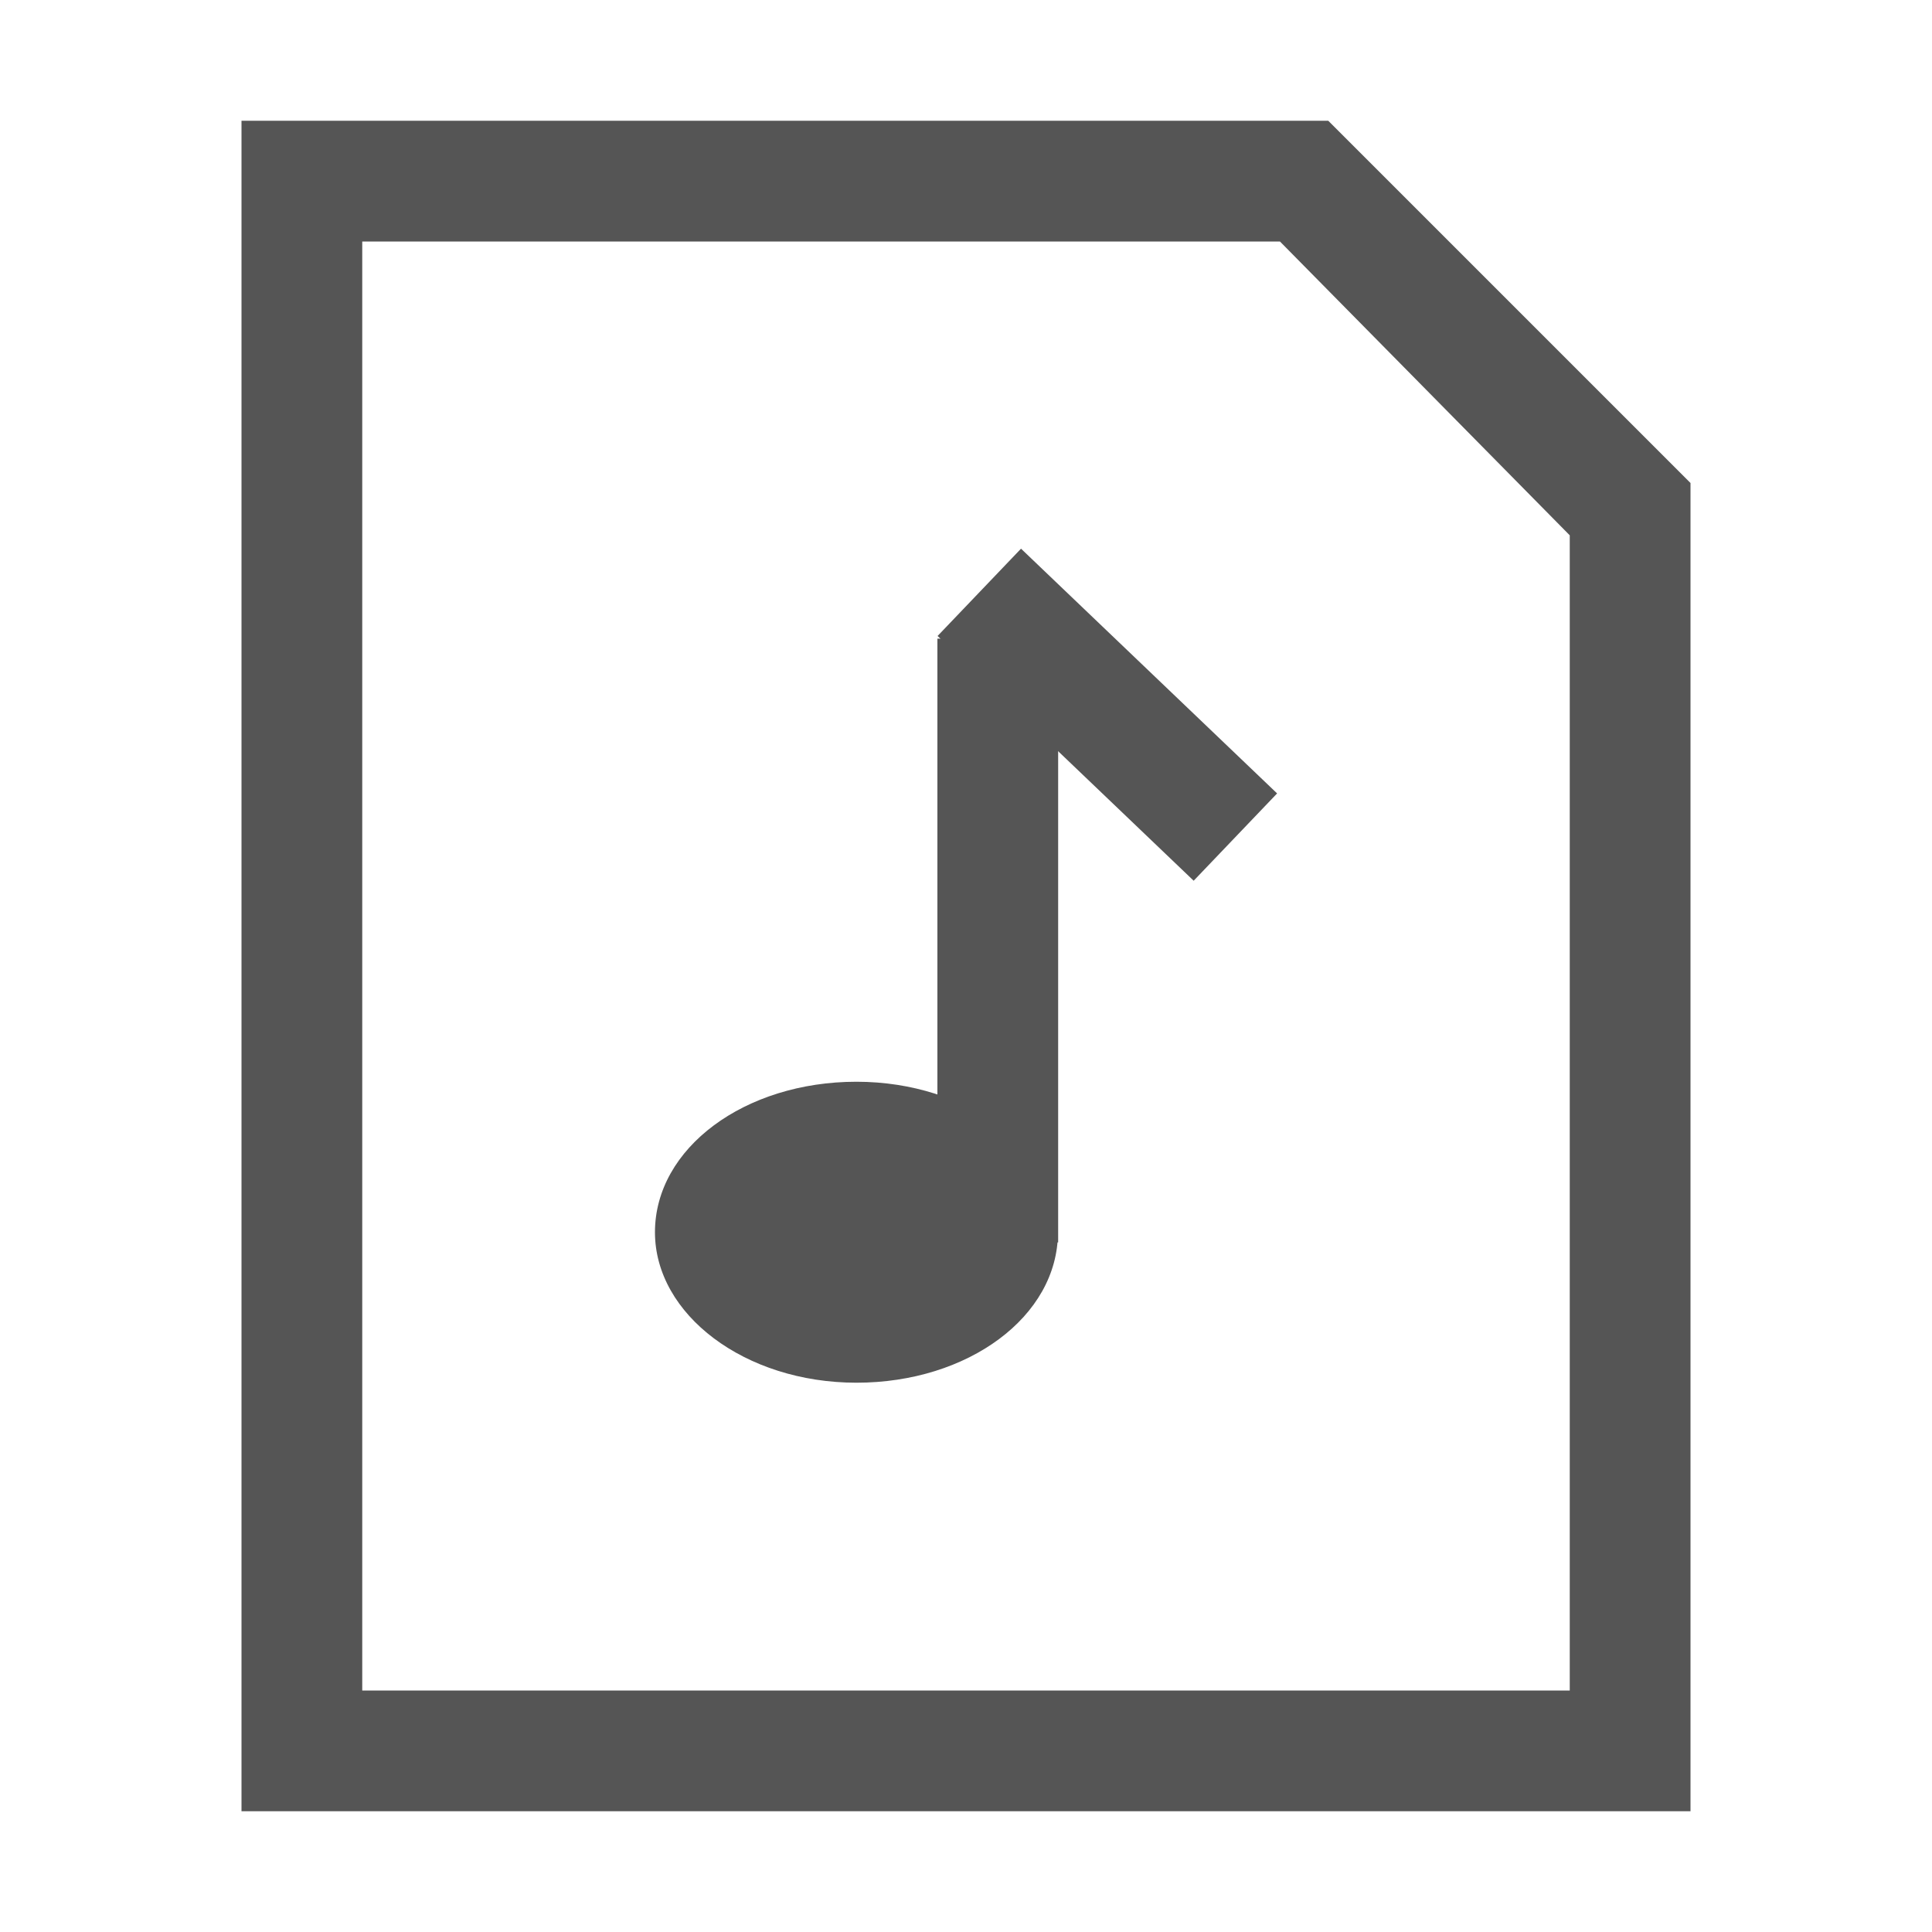 <svg xmlns:svg="http://www.w3.org/2000/svg" xmlns="http://www.w3.org/2000/svg" height="96" width="96" viewBox="0 0 96 96" version="1.1">
  <path d="M12 6 12 90 84 90 84 24 66 6zm6 6 45.6 0L78 26.6 78 84 18 84z" fill="#555"/>
  <g transform="translate(2.579,-3.266)">
    <path transform="matrix(1.353,0,0,0.997,-14.954,-1.108)" d="m48 65.8c0 4.2-3.3 7.5-7.4 7.5-4.1 0-7.4-3.4-7.4-7.5 0-4.2 3.3-7.5 7.4-7.5 4.1 0 7.4 3.4 7.4 7.5z" fill="#555"/>
    <rect y="35" x="44" height="30" width="6" fill="#555"/>
    <rect transform="matrix(0.691,-0.723,0.723,0.691,0,0)" y="55.9" x="5.2" height="17.6" width="6" fill="#555"/>
  </g>
</svg>
